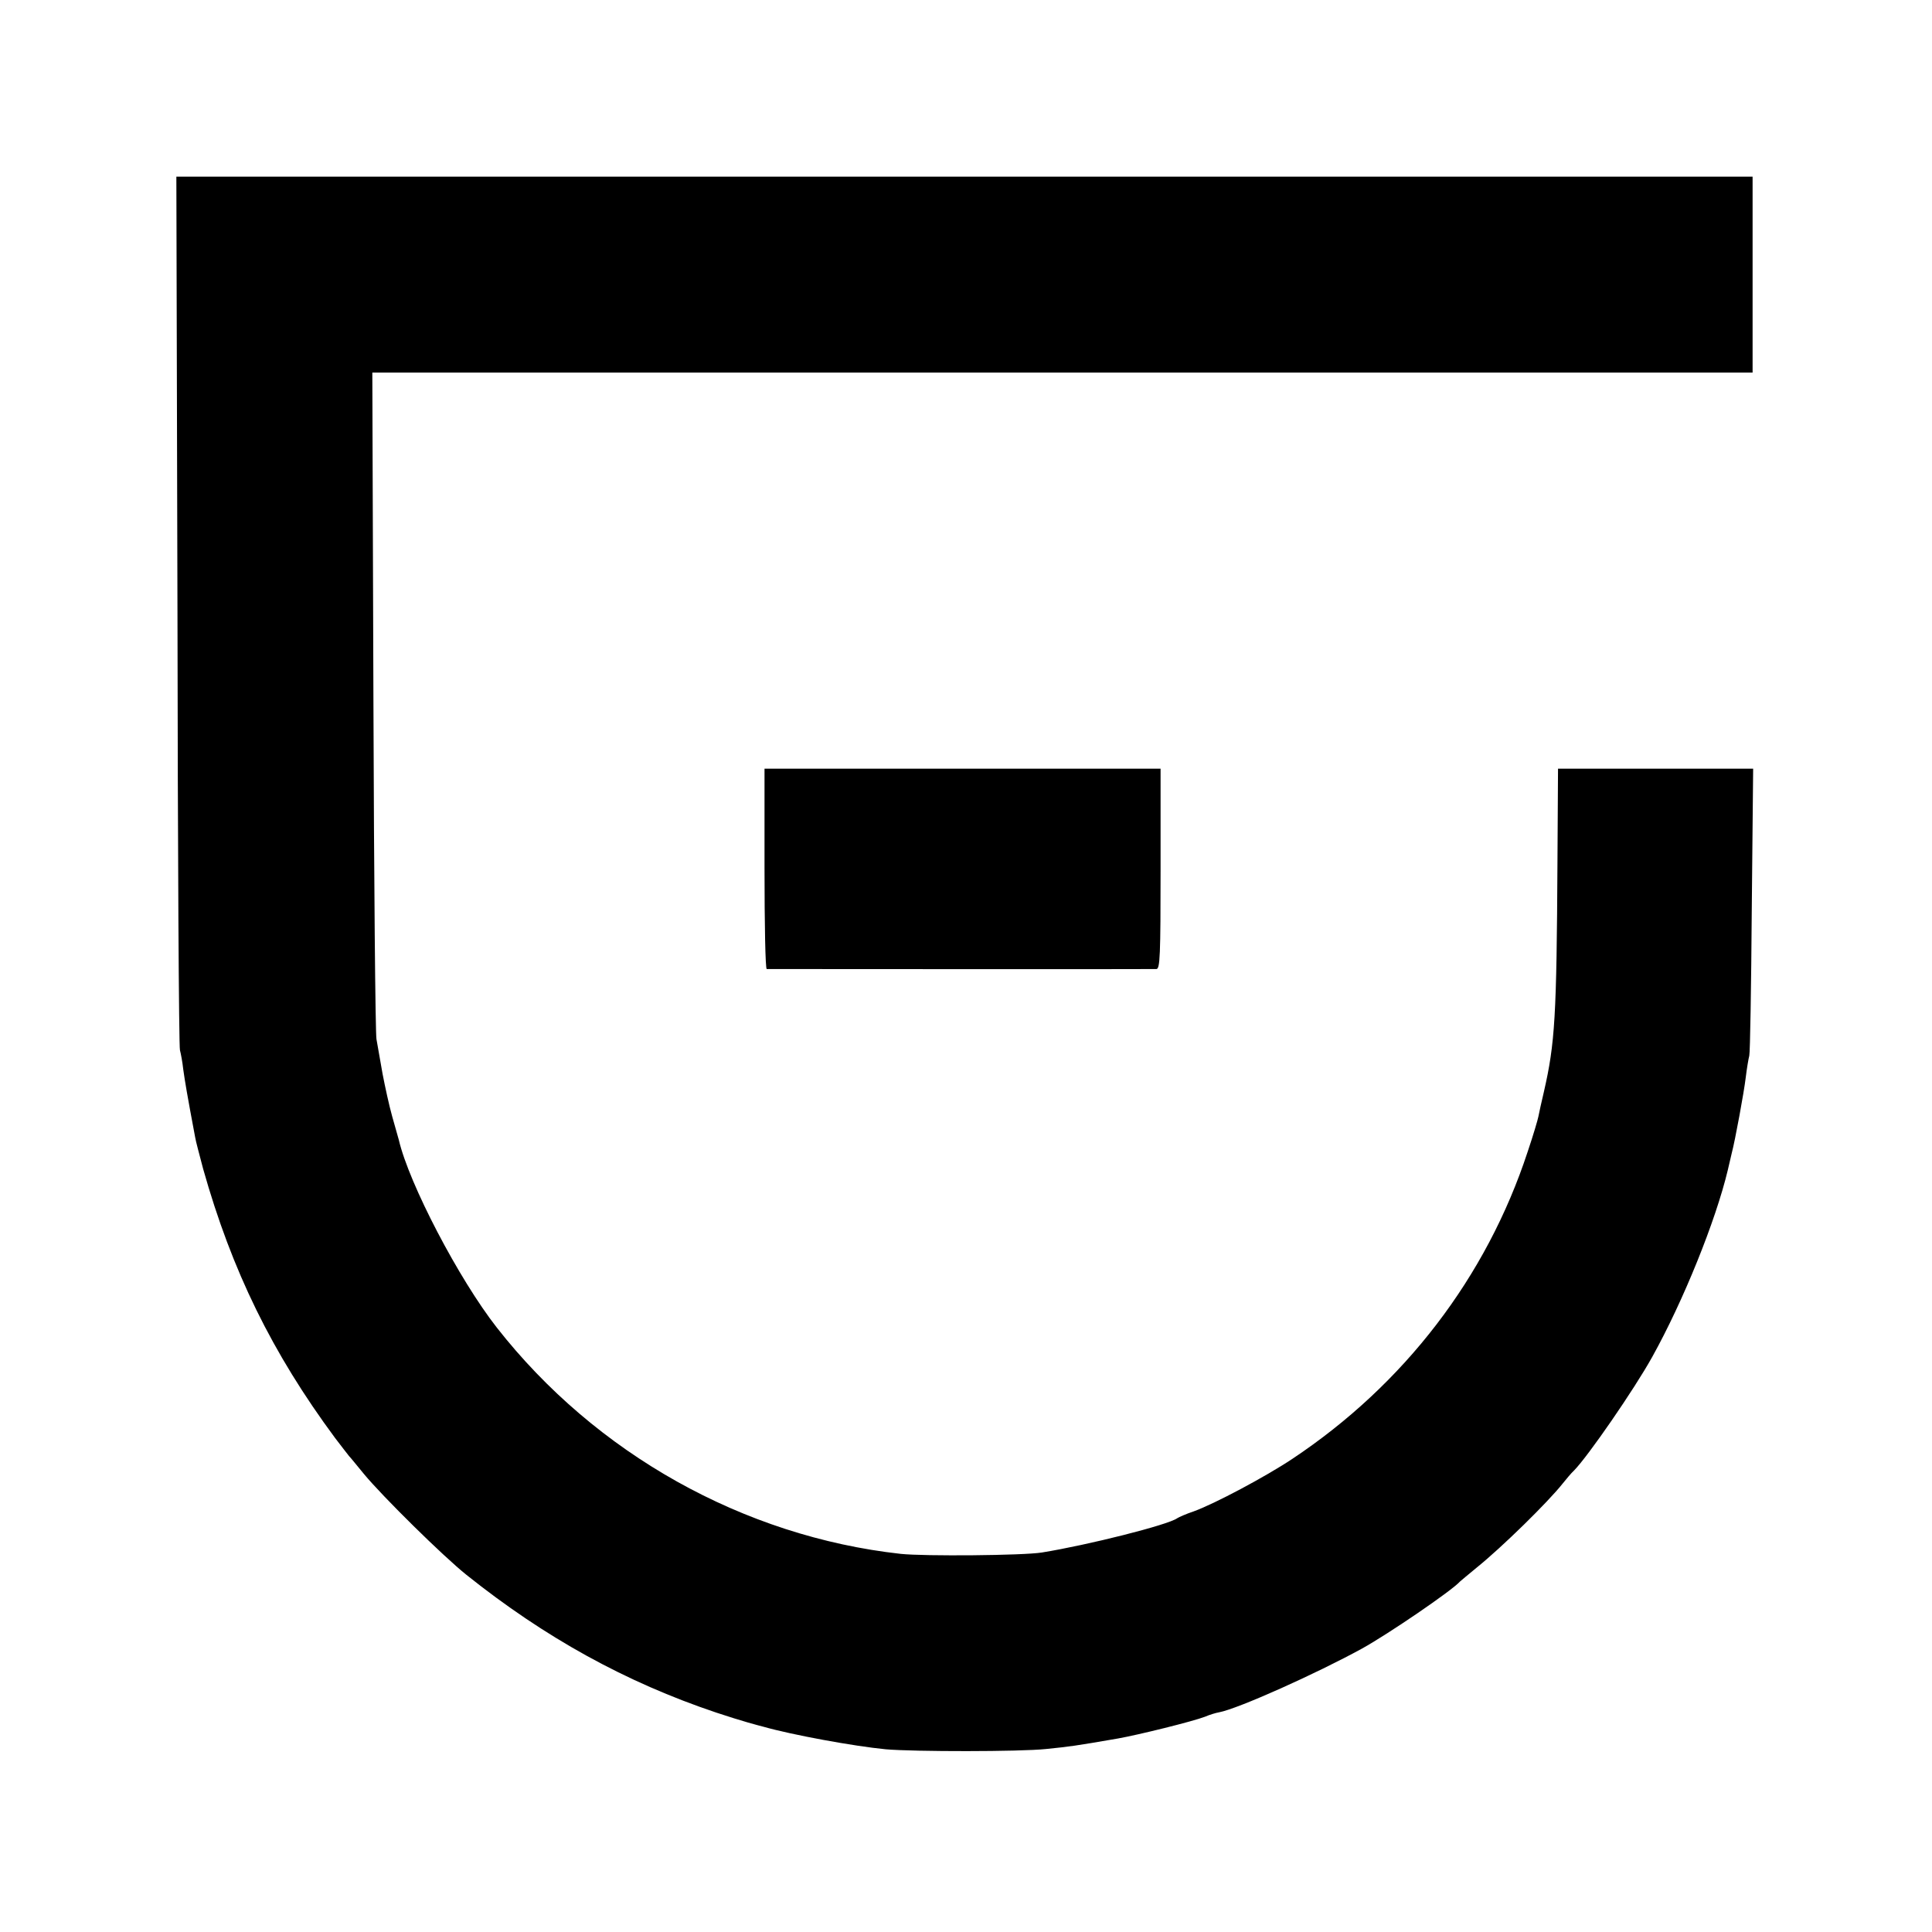 <?xml version="1.0" standalone="no"?>
<!DOCTYPE svg PUBLIC "-//W3C//DTD SVG 20010904//EN"
 "http://www.w3.org/TR/2001/REC-SVG-20010904/DTD/svg10.dtd">
<svg version="1.0" xmlns="http://www.w3.org/2000/svg"
 width="700pt" height="700pt" viewBox="0 0 700 700"
 preserveAspectRatio="xMidYMid meet">
<g transform="translate(0,700) scale(0.1,-0.1)"
fill="#000000" stroke="none">
<path d="M643 4788 c1 -865 5 -1582 9 -1593 3 -11 9 -42 12 -70 6 -43 14 -91
43 -245 2 -14 16 -65 29 -115 104 -369 250 -667 478 -975 23 -30 46 -60 51
-66 6 -6 30 -36 54 -65 68 -82 286 -297 371 -365 284 -227 577 -389 905 -499
39 -13 90 -29 115 -36 25 -7 50 -14 55 -15 105 -30 330 -71 444 -82 102 -9
488 -9 581 1 88 9 104 11 260 38 74 13 272 62 316 79 16 7 39 14 51 16 69 13
352 140 518 231 94 52 326 210 355 243 3 3 30 25 60 50 92 74 260 239 312 305
13 16 31 38 41 47 51 52 218 294 283 411 113 203 230 493 274 677 6 25 12 52
14 60 13 49 45 224 51 275 4 33 10 69 13 80 3 11 7 250 9 530 l5 510 -354 0
-353 0 -2 -335 c-3 -565 -9 -660 -49 -835 -9 -38 -18 -79 -20 -90 -2 -11 -19
-69 -39 -128 -149 -454 -447 -843 -853 -1113 -96 -64 -282 -163 -357 -190 -27
-9 -54 -21 -60 -25 -33 -24 -323 -97 -490 -124 -68 -11 -426 -14 -511 -5 -570
63 -1106 363 -1464 820 -137 175 -318 521 -355 680 -2 8 -13 47 -24 85 -11 39
-26 108 -35 155 -8 47 -18 103 -22 125 -4 22 -9 574 -11 1228 l-4 1187 2501 0
2500 0 0 355 0 355 -2855 0 -2856 0 4 -1572z"/>
<path d="M2770 3853 c0 -200 3 -363 8 -364 10 0 1394 -1 1412 0 13 1 15 47 15
363 l0 363 -717 0 -718 0 0 -362z"/>
</g>
</svg>
